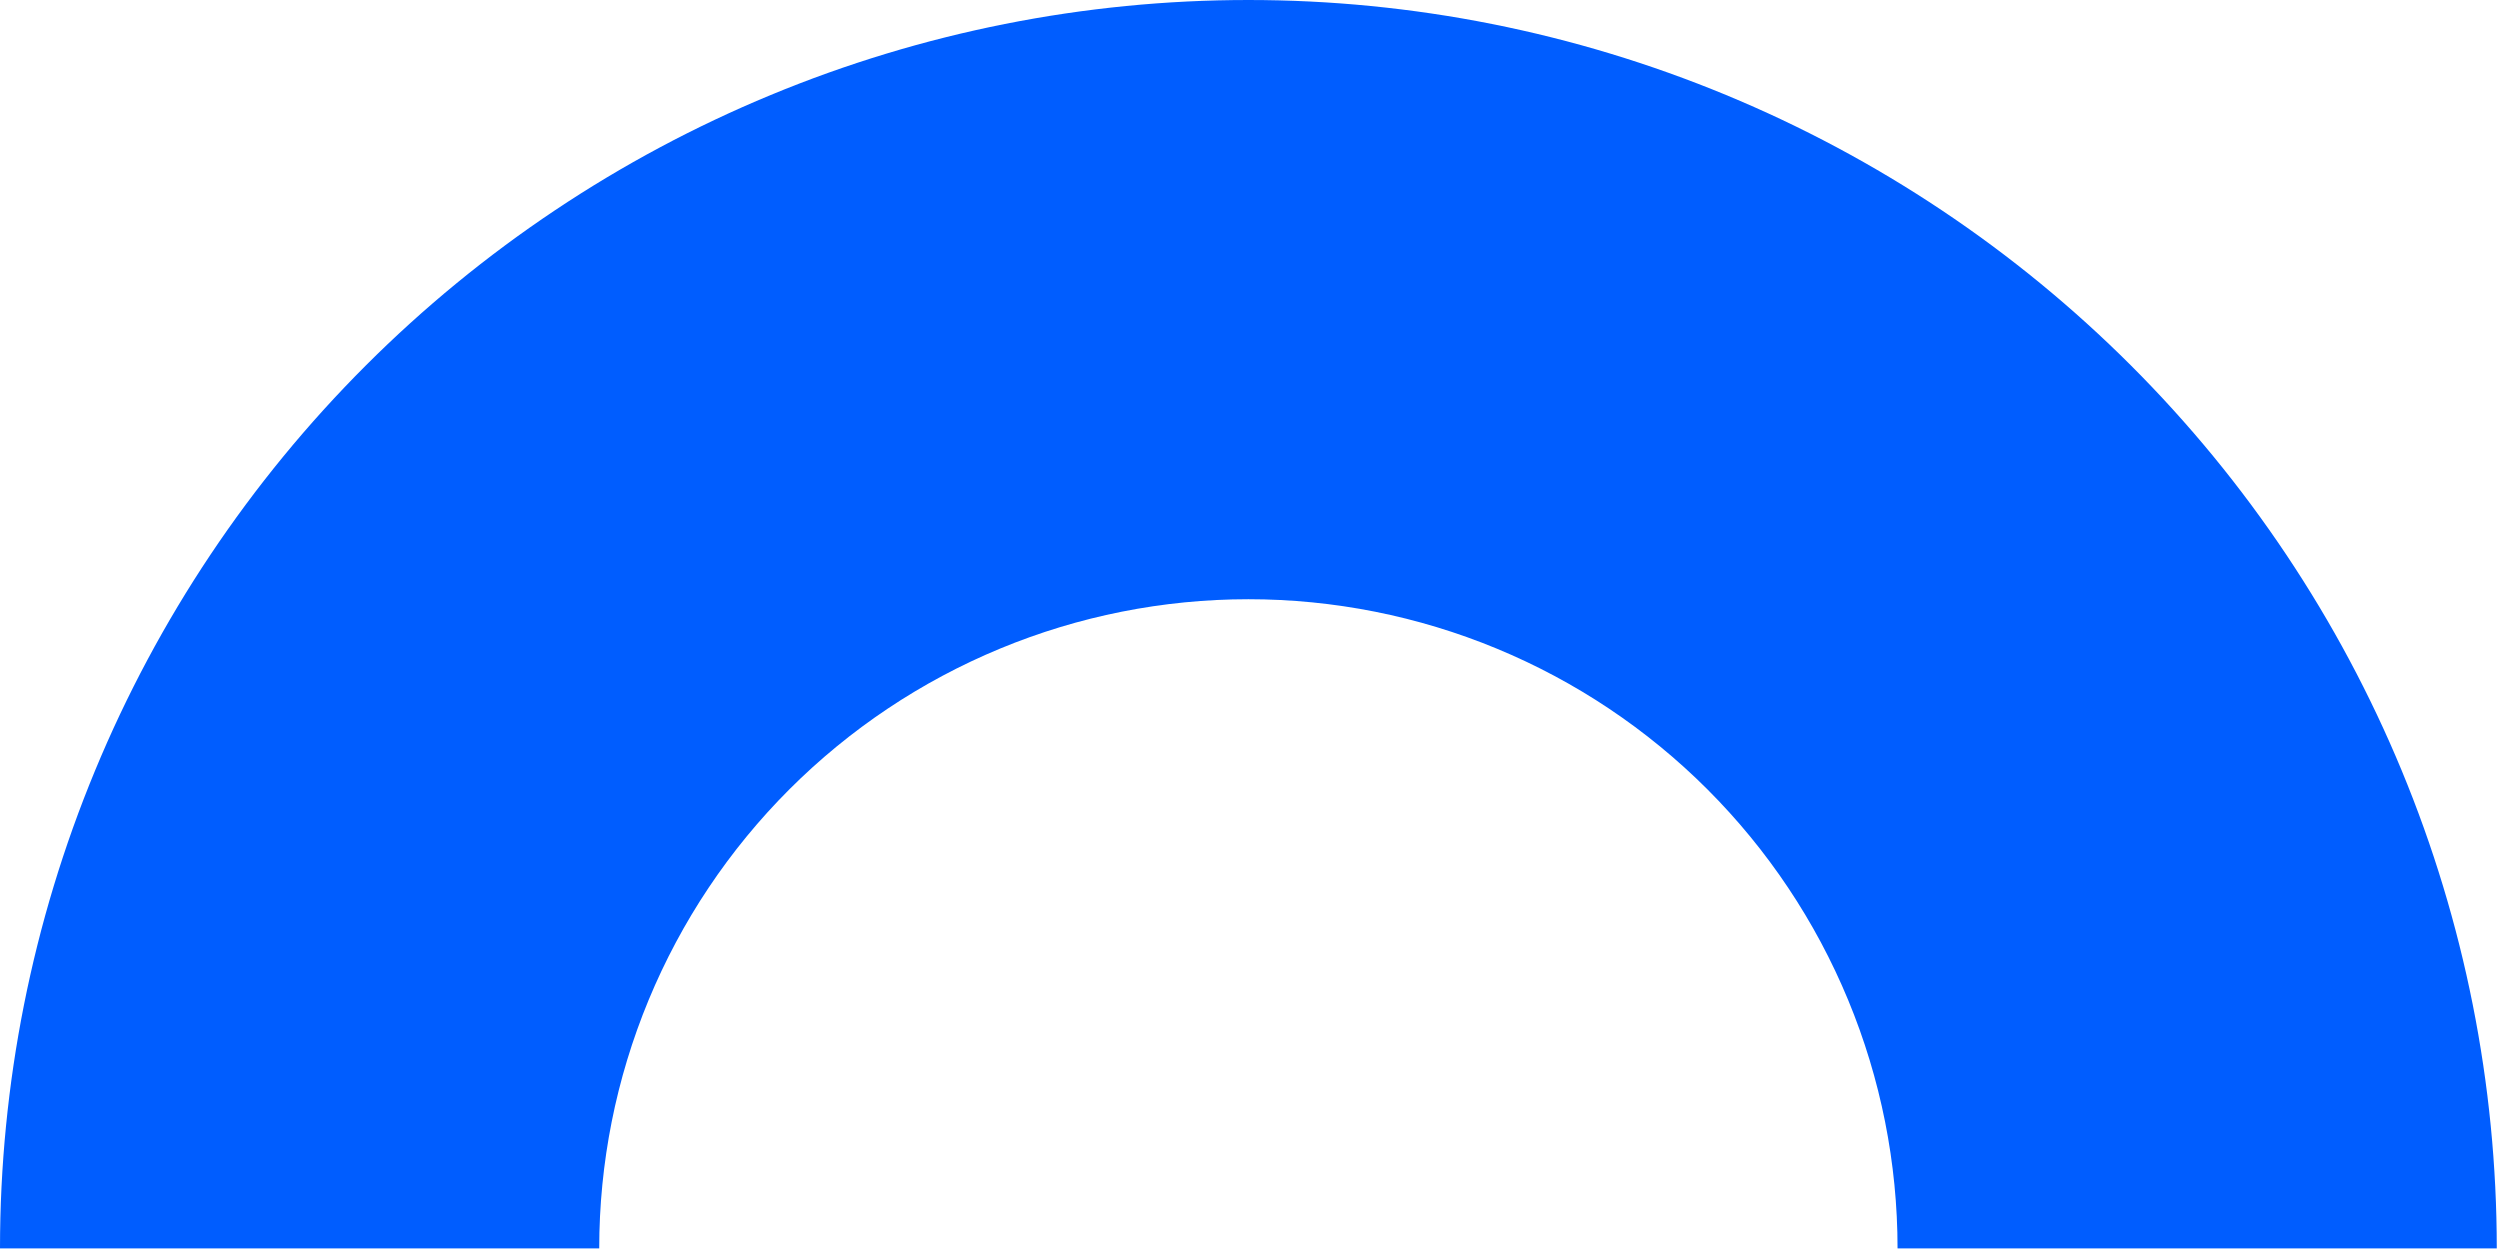 <svg width="579" height="290" viewBox="0 0 579 290" fill="none" xmlns="http://www.w3.org/2000/svg">
<path d="M578.253 289.127C578.253 251.158 570.775 213.561 556.245 178.483C541.715 143.404 520.418 111.531 493.57 84.683C466.722 57.835 434.849 36.538 399.771 22.008C364.692 7.478 327.095 -1.21854e-05 289.127 -1.26381e-05C251.158 -1.30909e-05 213.561 7.478 178.483 22.008C143.404 36.538 111.531 57.835 84.683 84.683C57.835 111.531 36.538 143.404 22.008 178.483C7.478 213.561 -1.09785e-05 251.158 -1.26381e-05 289.127L138.781 289.127C138.781 269.383 142.67 249.833 150.225 231.592C157.781 213.351 168.855 196.777 182.816 182.816C196.777 168.855 213.351 157.781 231.592 150.225C249.833 142.67 269.383 138.781 289.127 138.781C308.87 138.781 328.421 142.67 346.662 150.225C364.902 157.781 381.476 168.855 395.437 182.816C409.398 196.777 420.473 213.351 428.028 231.592C435.584 249.833 439.473 269.383 439.473 289.127L578.253 289.127Z" fill="#005DFF"/>
</svg>
